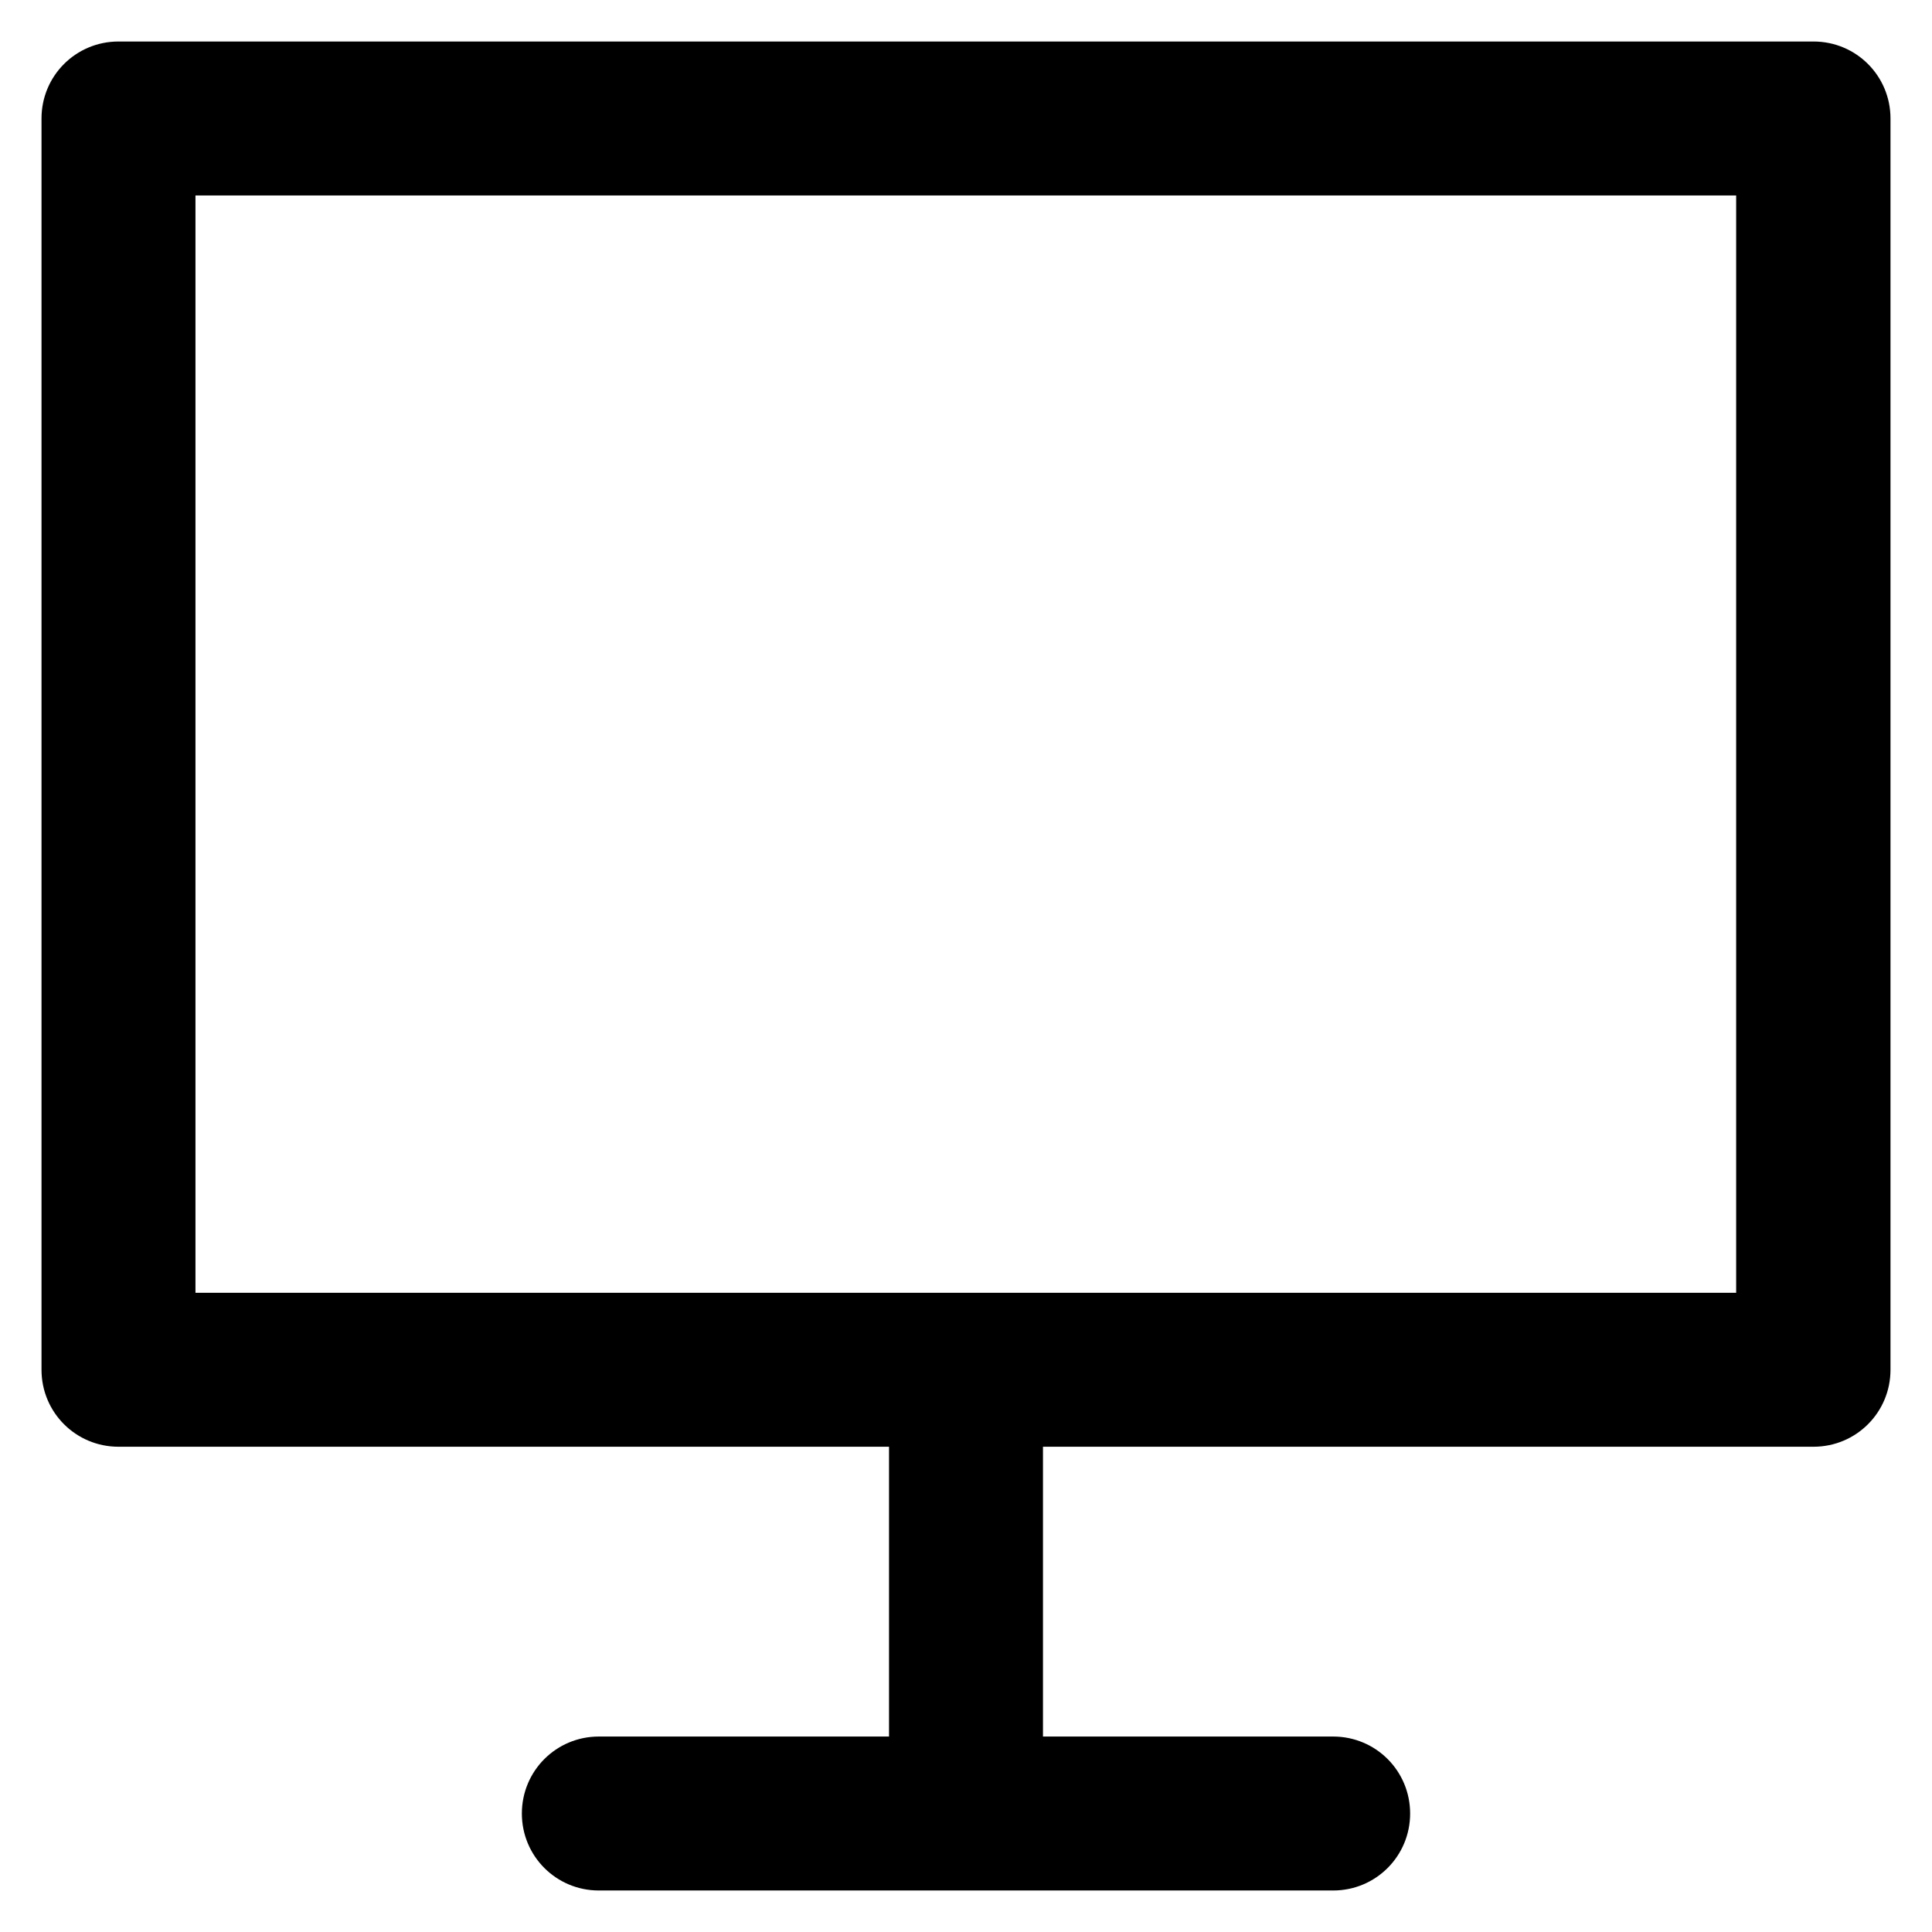 <?xml version='1.0' encoding='utf-8'?>
<!DOCTYPE svg PUBLIC '-//W3C//DTD SVG 1.1//EN' 'http://www.w3.org/Graphics/SVG/1.1/DTD/svg11.dtd'>
<svg version="1.1" xmlns="http://www.w3.org/2000/svg" viewBox="0 0 512 512" xmlns:xlink="http://www.w3.org/1999/xlink" enable-background="new 0 0 512 512">
  <g>
    <path d="M480.6,11H31.4C20.1,11,11,20.1,11,31.4V363c0,11.3,9.1,20.4,20.4,20.4h204.2v76.8h-76.9c-11.3,0-20.4,9.1-20.4,20.4   c0,11.3,9.1,20.4,20.4,20.4h194.6c11.3,0,20.4-9.1,20.4-20.4c0-11.3-9.1-20.4-20.4-20.4h-76.9v-76.8h204.2   c11.3,0,20.4-9.1,20.4-20.4V31.4C501,20.1,491.9,11,480.6,11z M460.2,342.6H51.8V51.8h408.3V342.6z"/>
  </g>
</svg>
